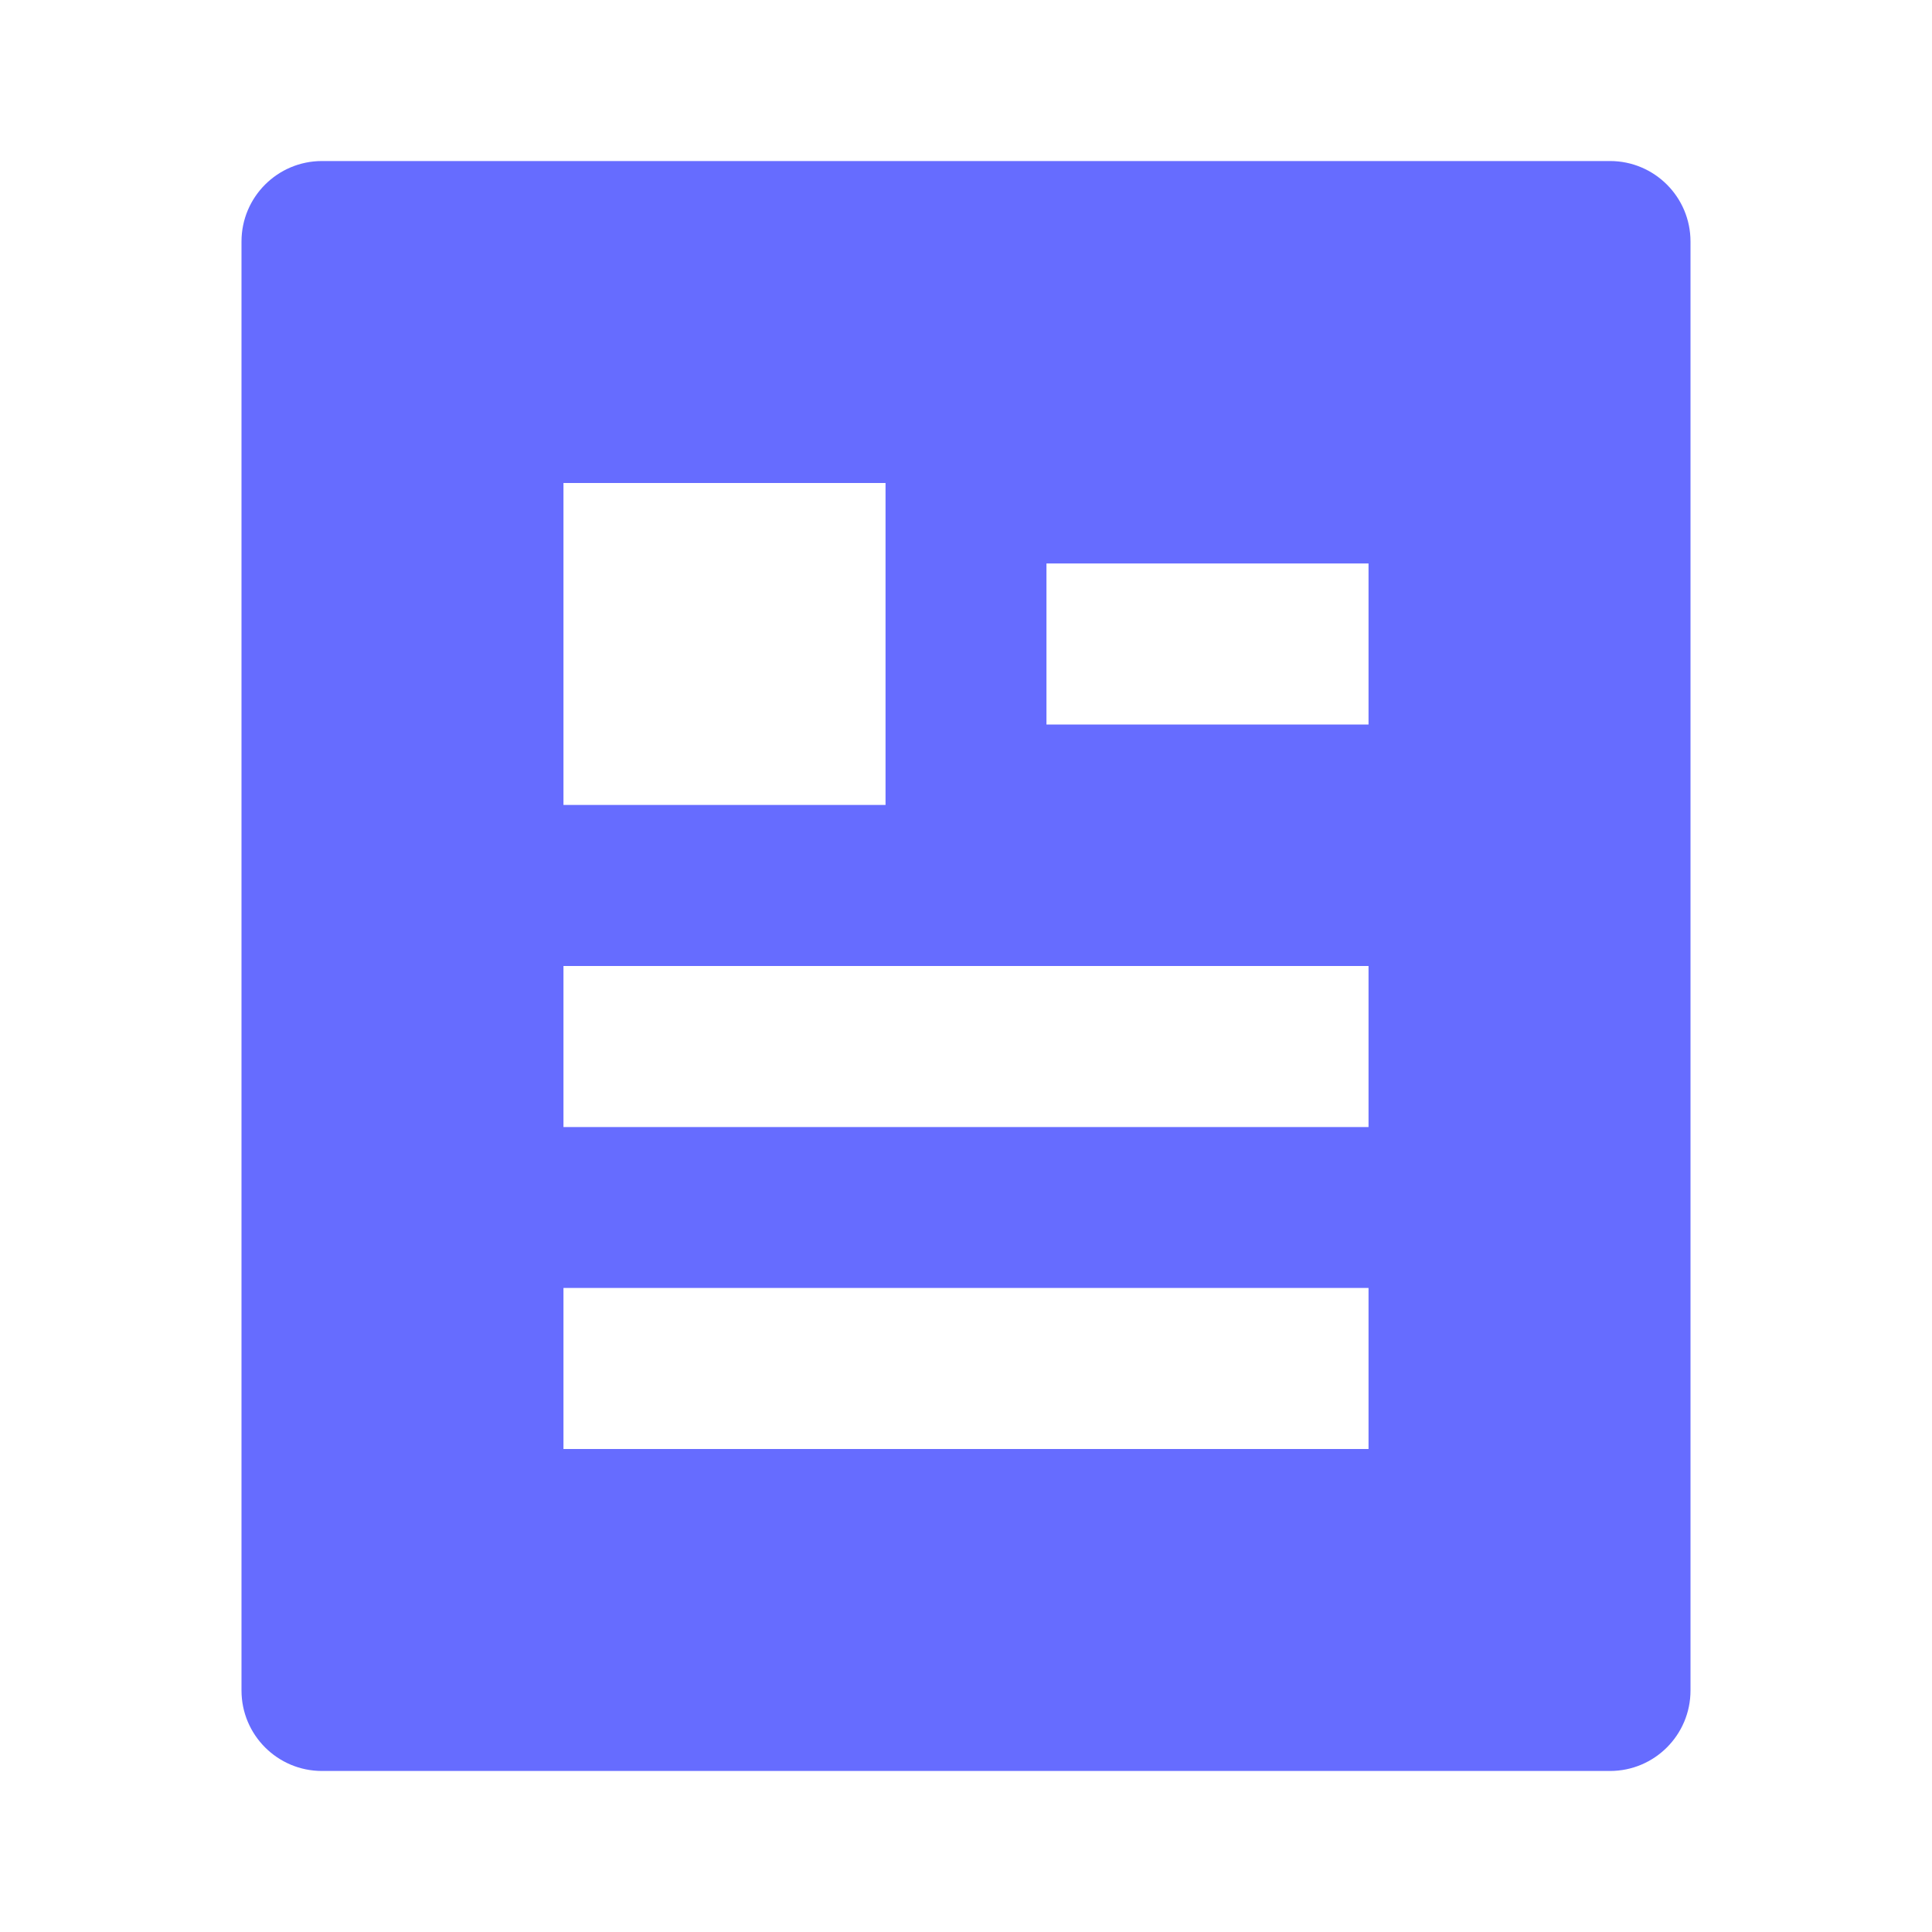 <svg width="20" height="20" viewBox="0 0 20 20" fill="none" xmlns="http://www.w3.org/2000/svg">
    <path d="M16.667 18.333H3.333C2.873 18.333 2.5 17.96 2.5 17.5V2.5C2.5 2.04 2.873 1.667 3.333 1.667H16.667C17.127 1.667 17.5 2.04 17.5 2.5V17.5C17.5 17.96 17.127 18.333 16.667 18.333ZM5.833 5V8.333H9.167V5H5.833ZM5.833 10V11.667H14.167V10H5.833ZM5.833 13.333V15H14.167V13.333H5.833ZM10.833 5.833V7.5H14.167V5.833H10.833Z"
          fill="#666CFF"/>
</svg>
